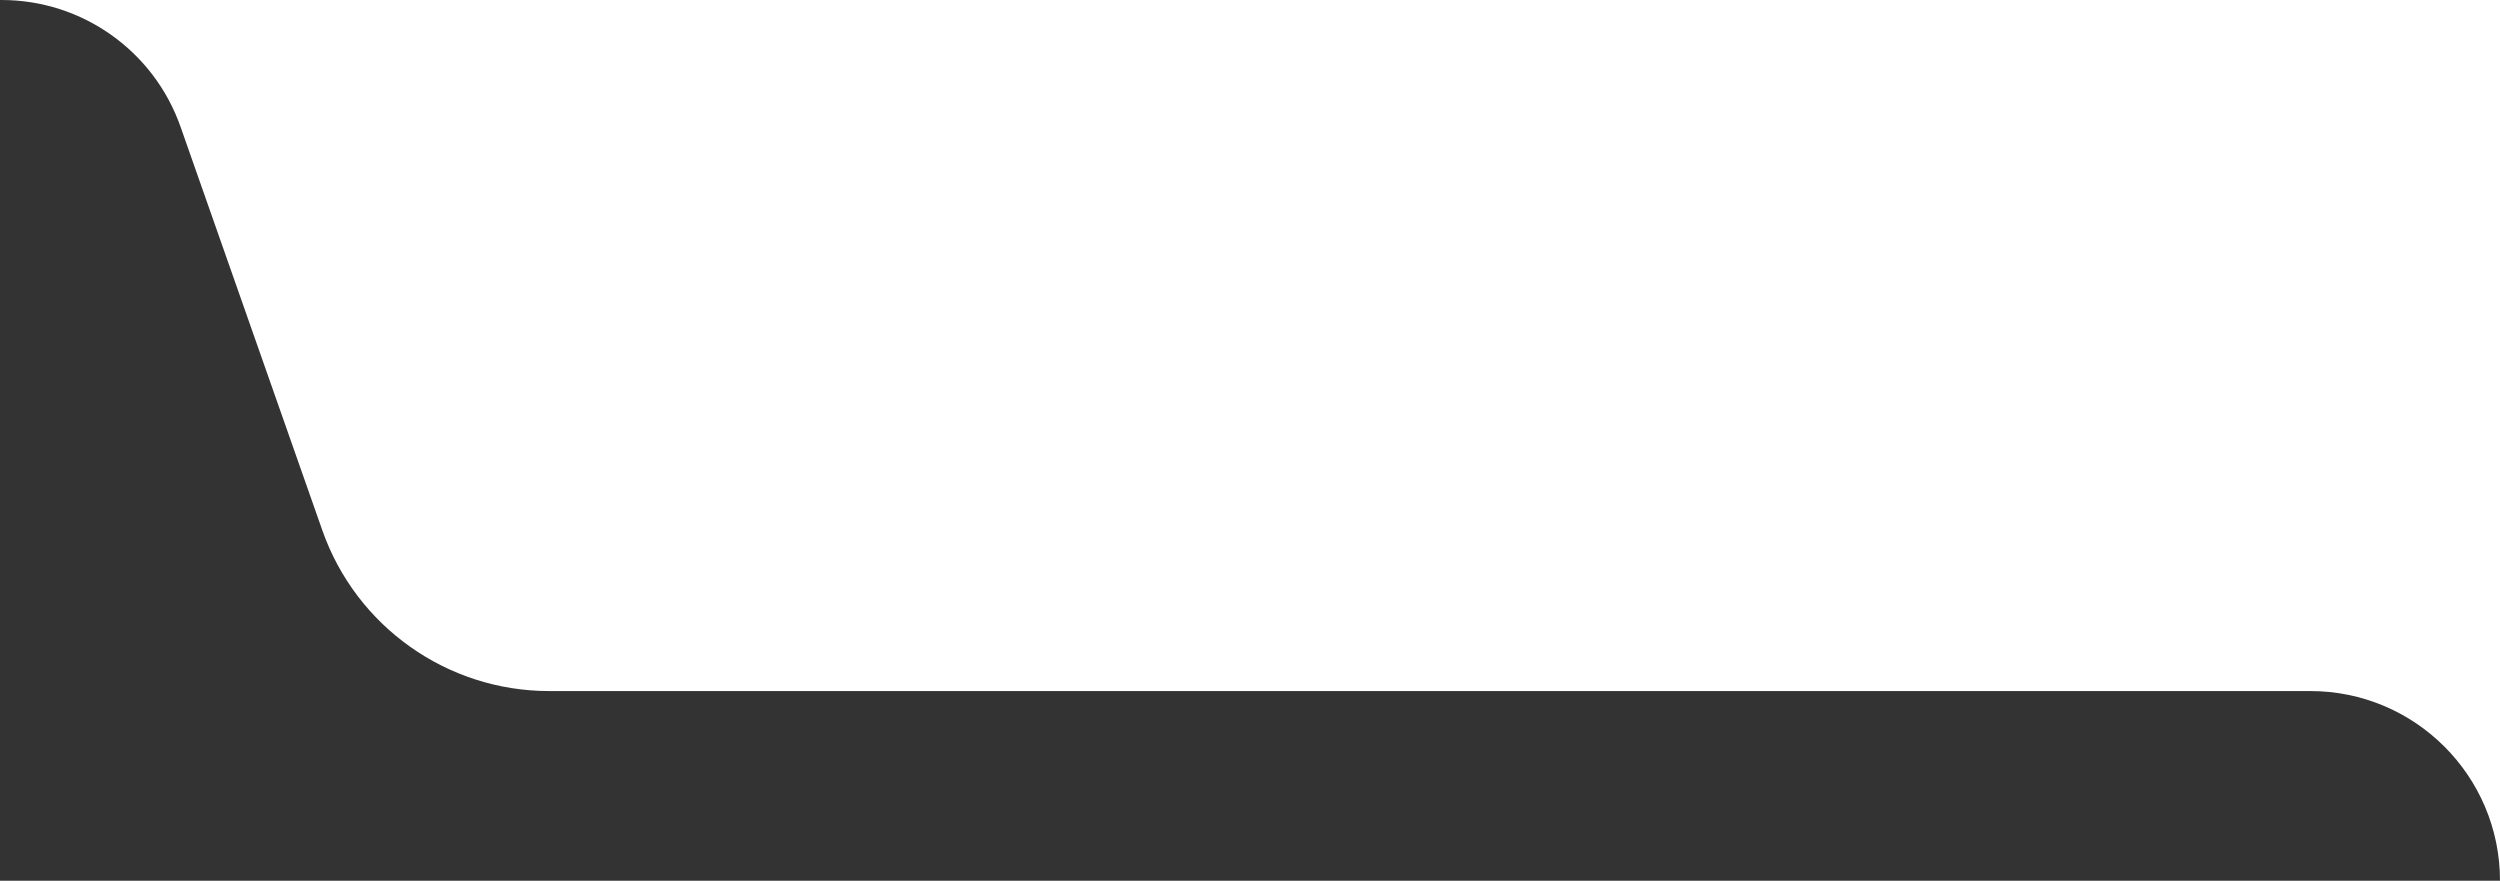 <?xml version="1.0" encoding="UTF-8"?> <svg xmlns="http://www.w3.org/2000/svg" width="738" height="260" viewBox="0 0 738 260" fill="none"><rect x="0" y="0" width="738" height="260" fill="#333333" stroke="none"/><path d="M738 260C738 229.072 712.928 204 682 204H162.129C131.989 204 105.134 184.97 95.144 156.534L53.301 37.438C45.421 15.009 24.239 2.0389e-05 0.467 0H738V260Z" fill="white"></path></svg> 